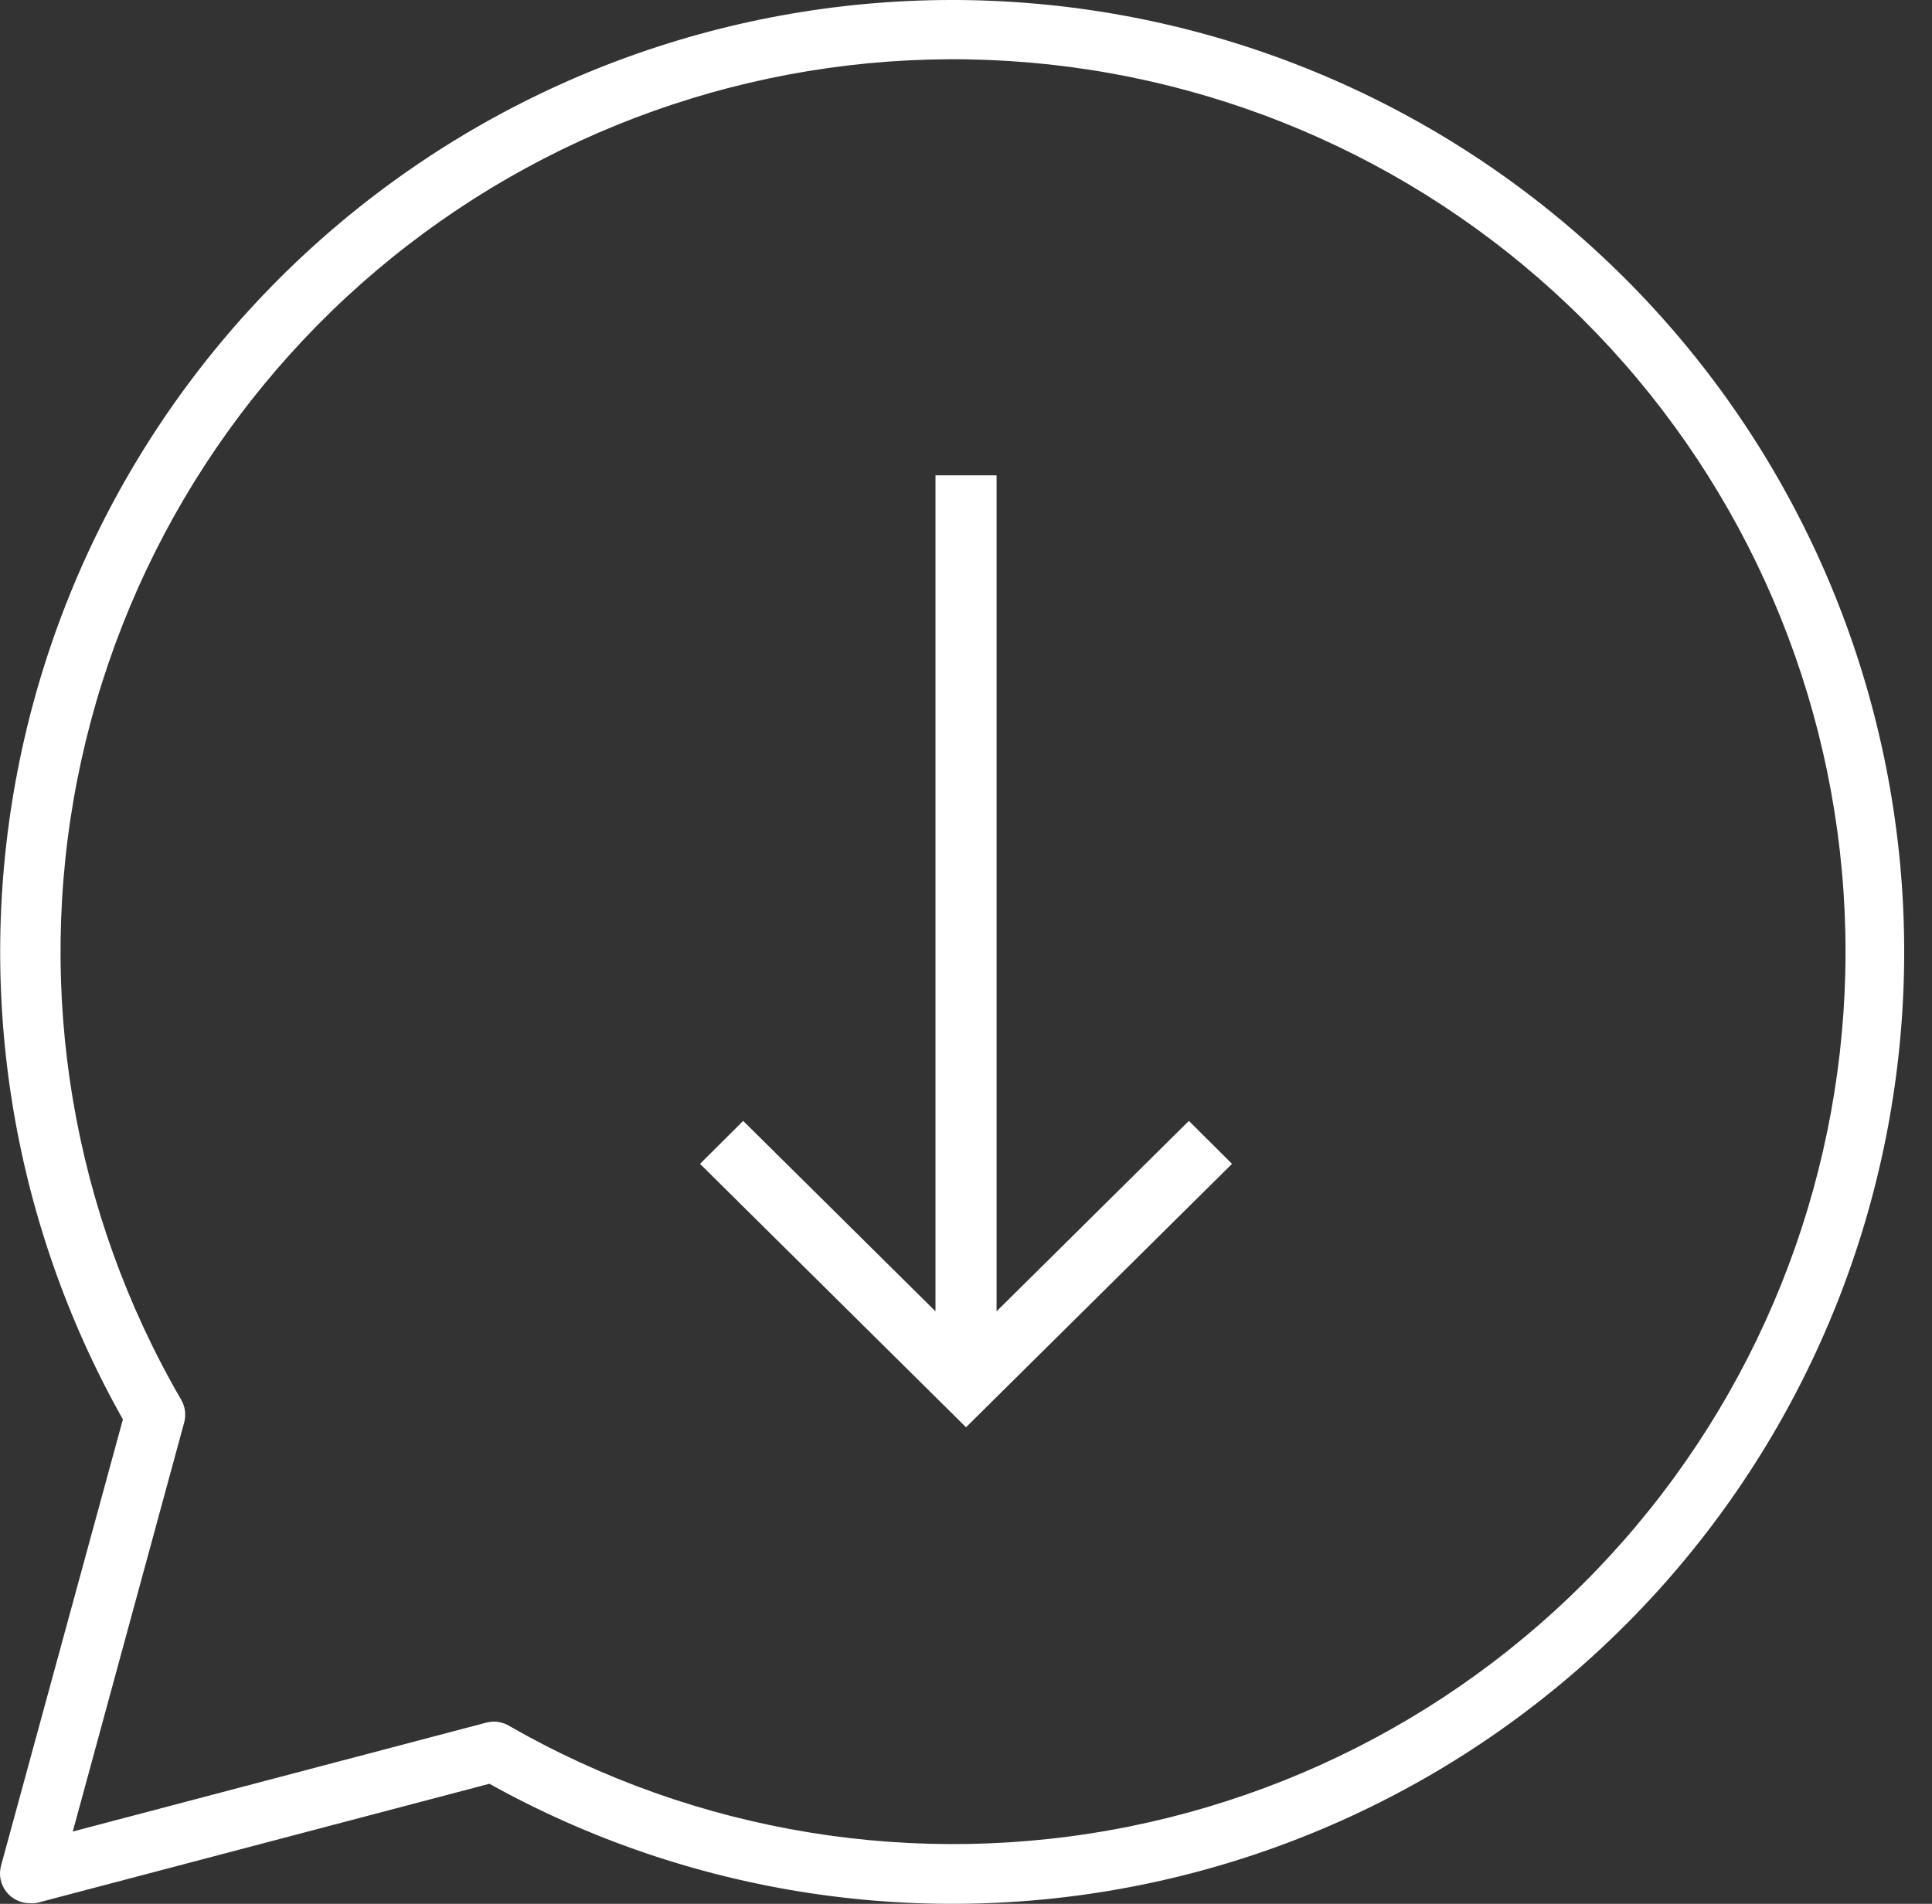 <?xml version="1.0" encoding="UTF-8"?> <svg xmlns="http://www.w3.org/2000/svg" width="69" height="68" viewBox="0 0 69 68" fill="none"><rect x="0" y="0" width="69" height="68" fill="#333333" stroke="none"/> <path d="M1.063 67.978C0.9 67.979 0.738 67.941 0.592 67.868C0.445 67.796 0.317 67.691 0.218 67.56C0.119 67.43 0.051 67.279 0.019 67.118C-0.012 66.958 -0.005 66.792 0.038 66.634L4.389 50.697C0.357 43.545 -0.951 35.175 0.707 27.134C2.365 19.093 6.877 11.923 13.409 6.949C19.941 1.976 28.052 -0.467 36.245 0.074C44.438 0.614 52.158 4.101 57.98 9.89C63.802 15.679 67.332 23.379 67.92 31.569C68.507 39.758 66.111 47.883 61.174 54.443C56.238 61.004 49.094 65.556 41.062 67.26C33.031 68.964 24.654 67.704 17.479 63.712L1.334 67.963C1.245 67.981 1.154 67.986 1.063 67.978ZM17.628 61.492C17.814 61.491 17.997 61.538 18.159 61.63C24.865 65.483 32.742 66.766 40.324 65.24C47.905 63.715 54.674 59.486 59.368 53.34C64.063 47.194 66.362 39.551 65.839 31.835C65.316 24.12 62.006 16.857 56.525 11.401C51.044 5.945 43.767 2.668 36.048 2.18C28.33 1.692 20.698 4.027 14.574 8.749C8.449 13.471 4.251 20.259 2.76 27.848C1.269 35.436 2.588 43.308 6.471 49.996C6.542 50.117 6.588 50.252 6.606 50.391C6.624 50.531 6.615 50.673 6.578 50.809L2.599 65.418L17.383 61.524C17.463 61.505 17.545 61.494 17.628 61.492Z" fill="white"></path> <path d="M42.46 40.036L35.592 46.837V16.978H33.41V46.837L26.542 40.036L25.001 41.57L34.501 50.978L44.001 41.57L42.46 40.036Z" fill="white"></path> </svg> 